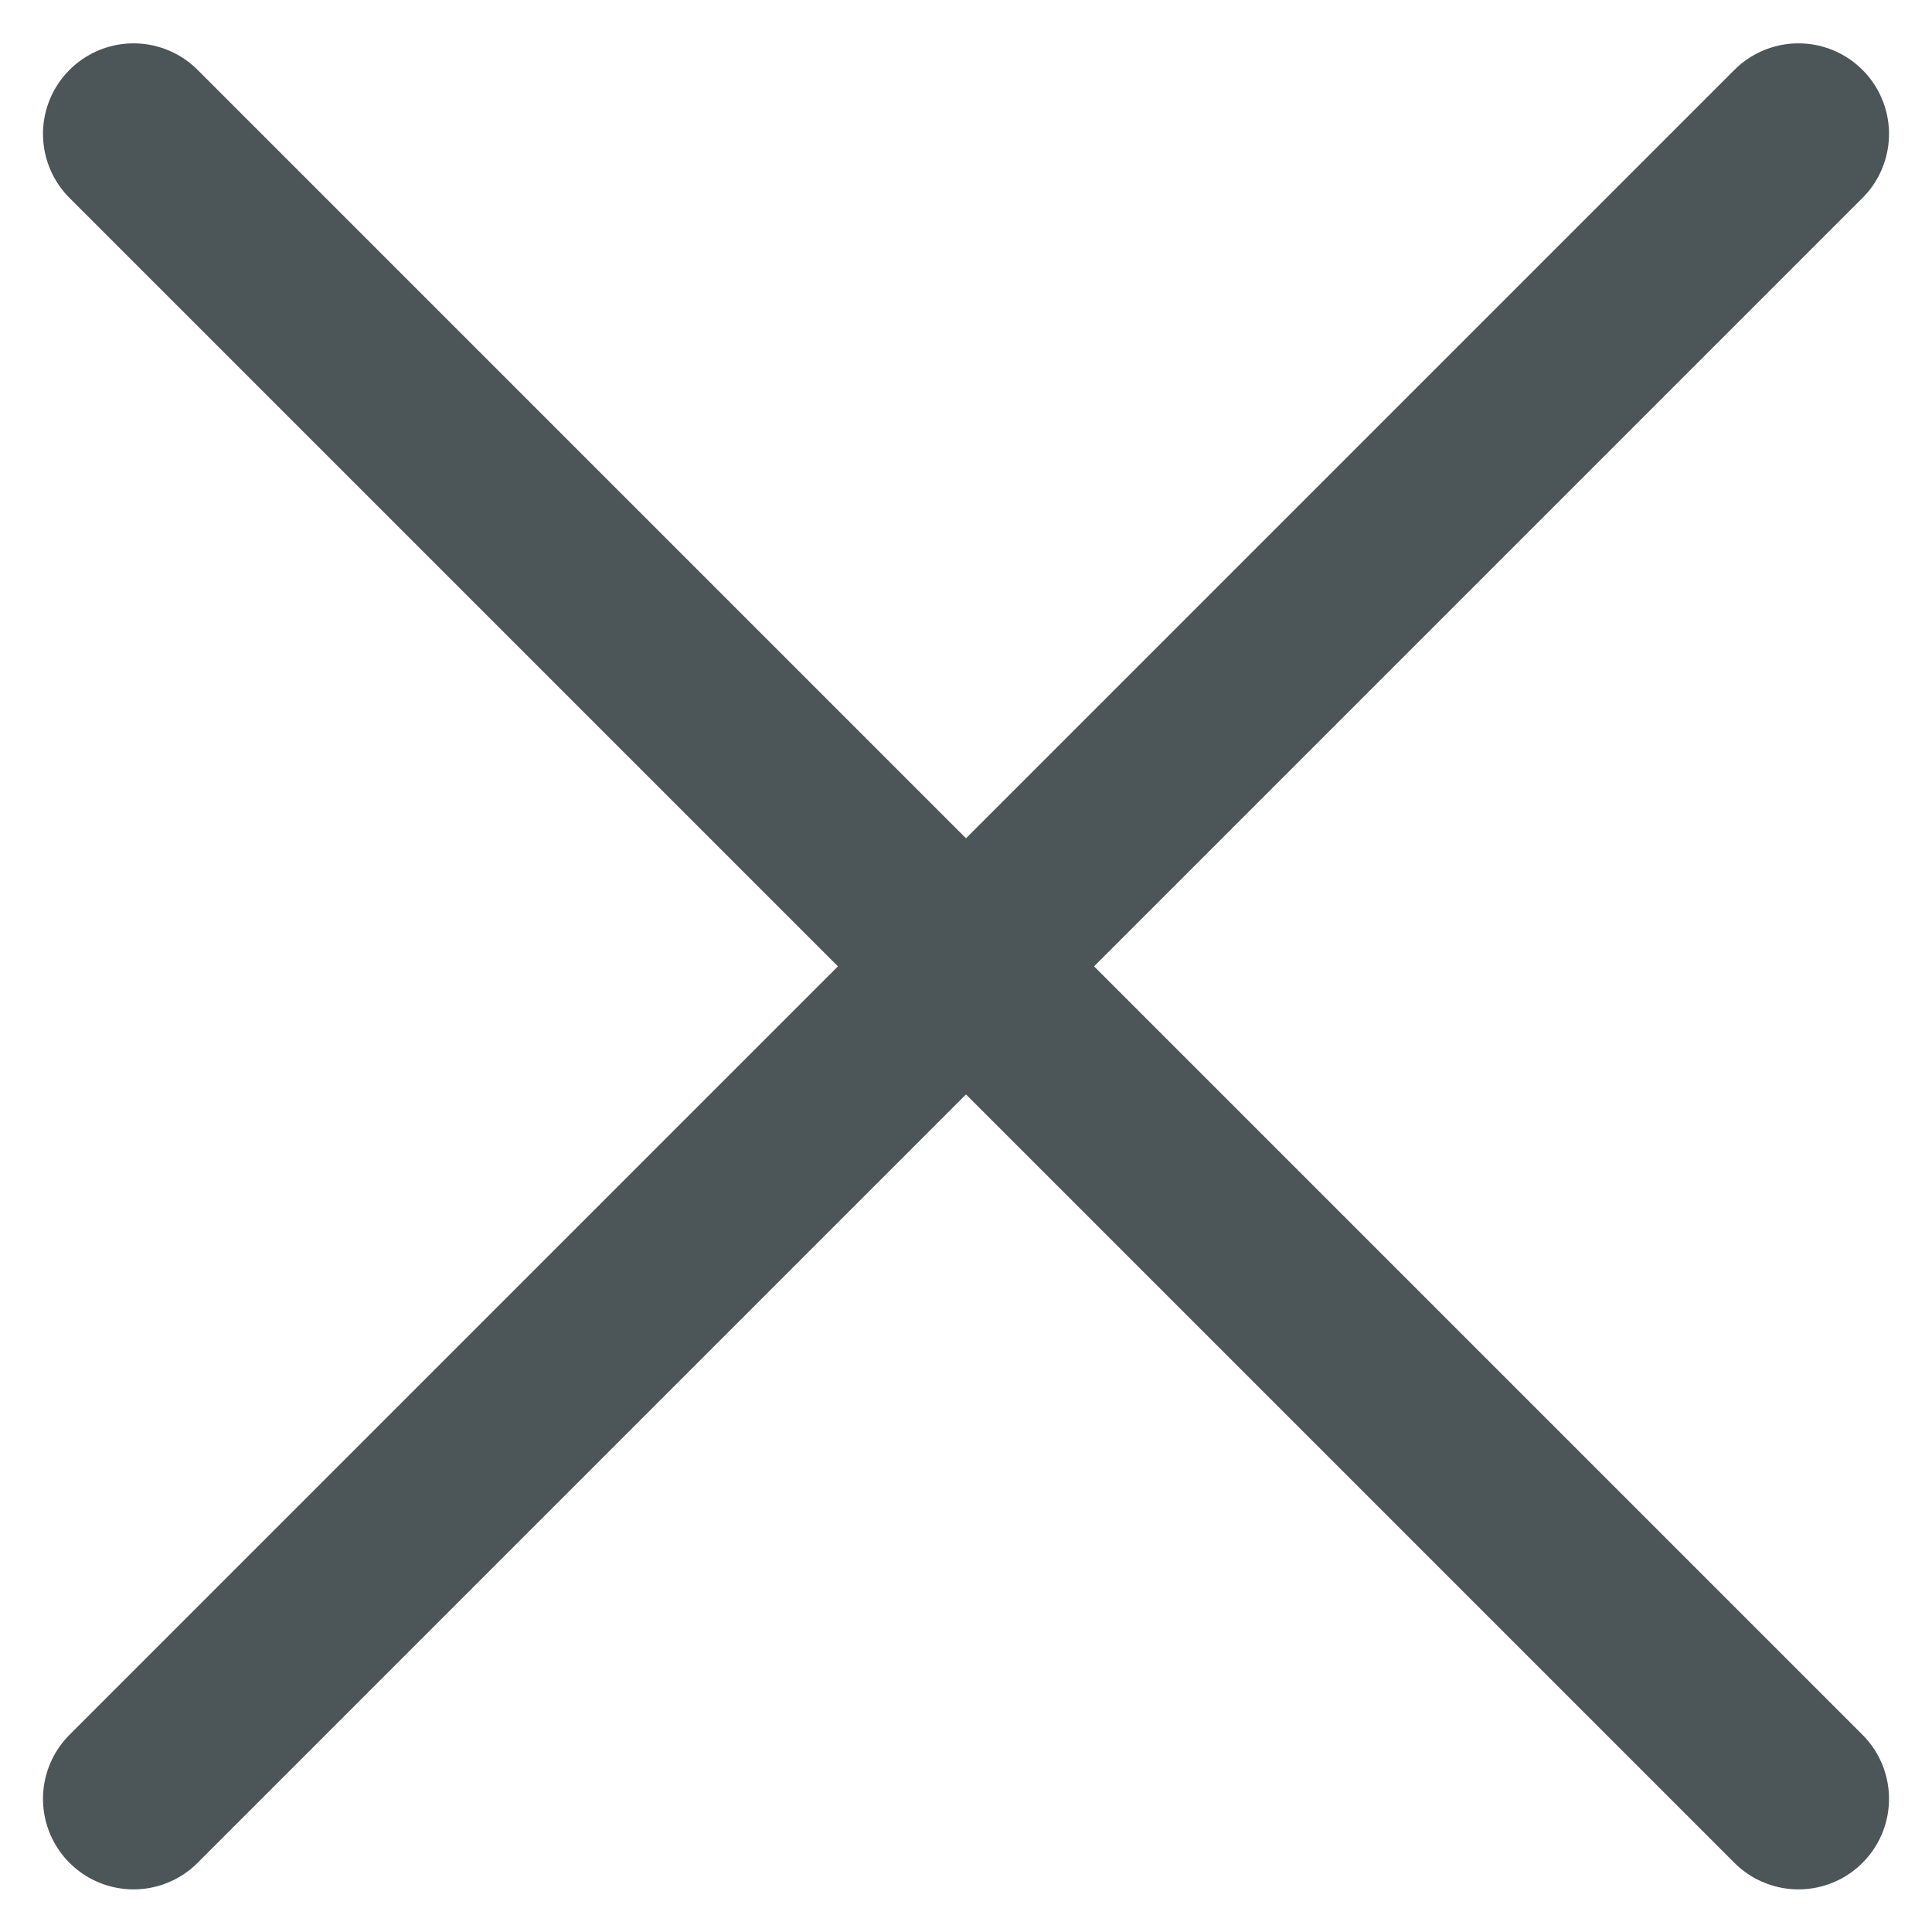 <svg width="16" height="16" viewBox="0 0 16 16" xmlns="http://www.w3.org/2000/svg">
  <g stroke="#4C5557" stroke-width="1.5" fill="none" fill-rule="evenodd" stroke-linecap="round" stroke-linejoin="round">
    <path d="M1.106 1.109l13.788 13.788M14.894 1.109L1.106 14.897"/>
  </g>
</svg>
